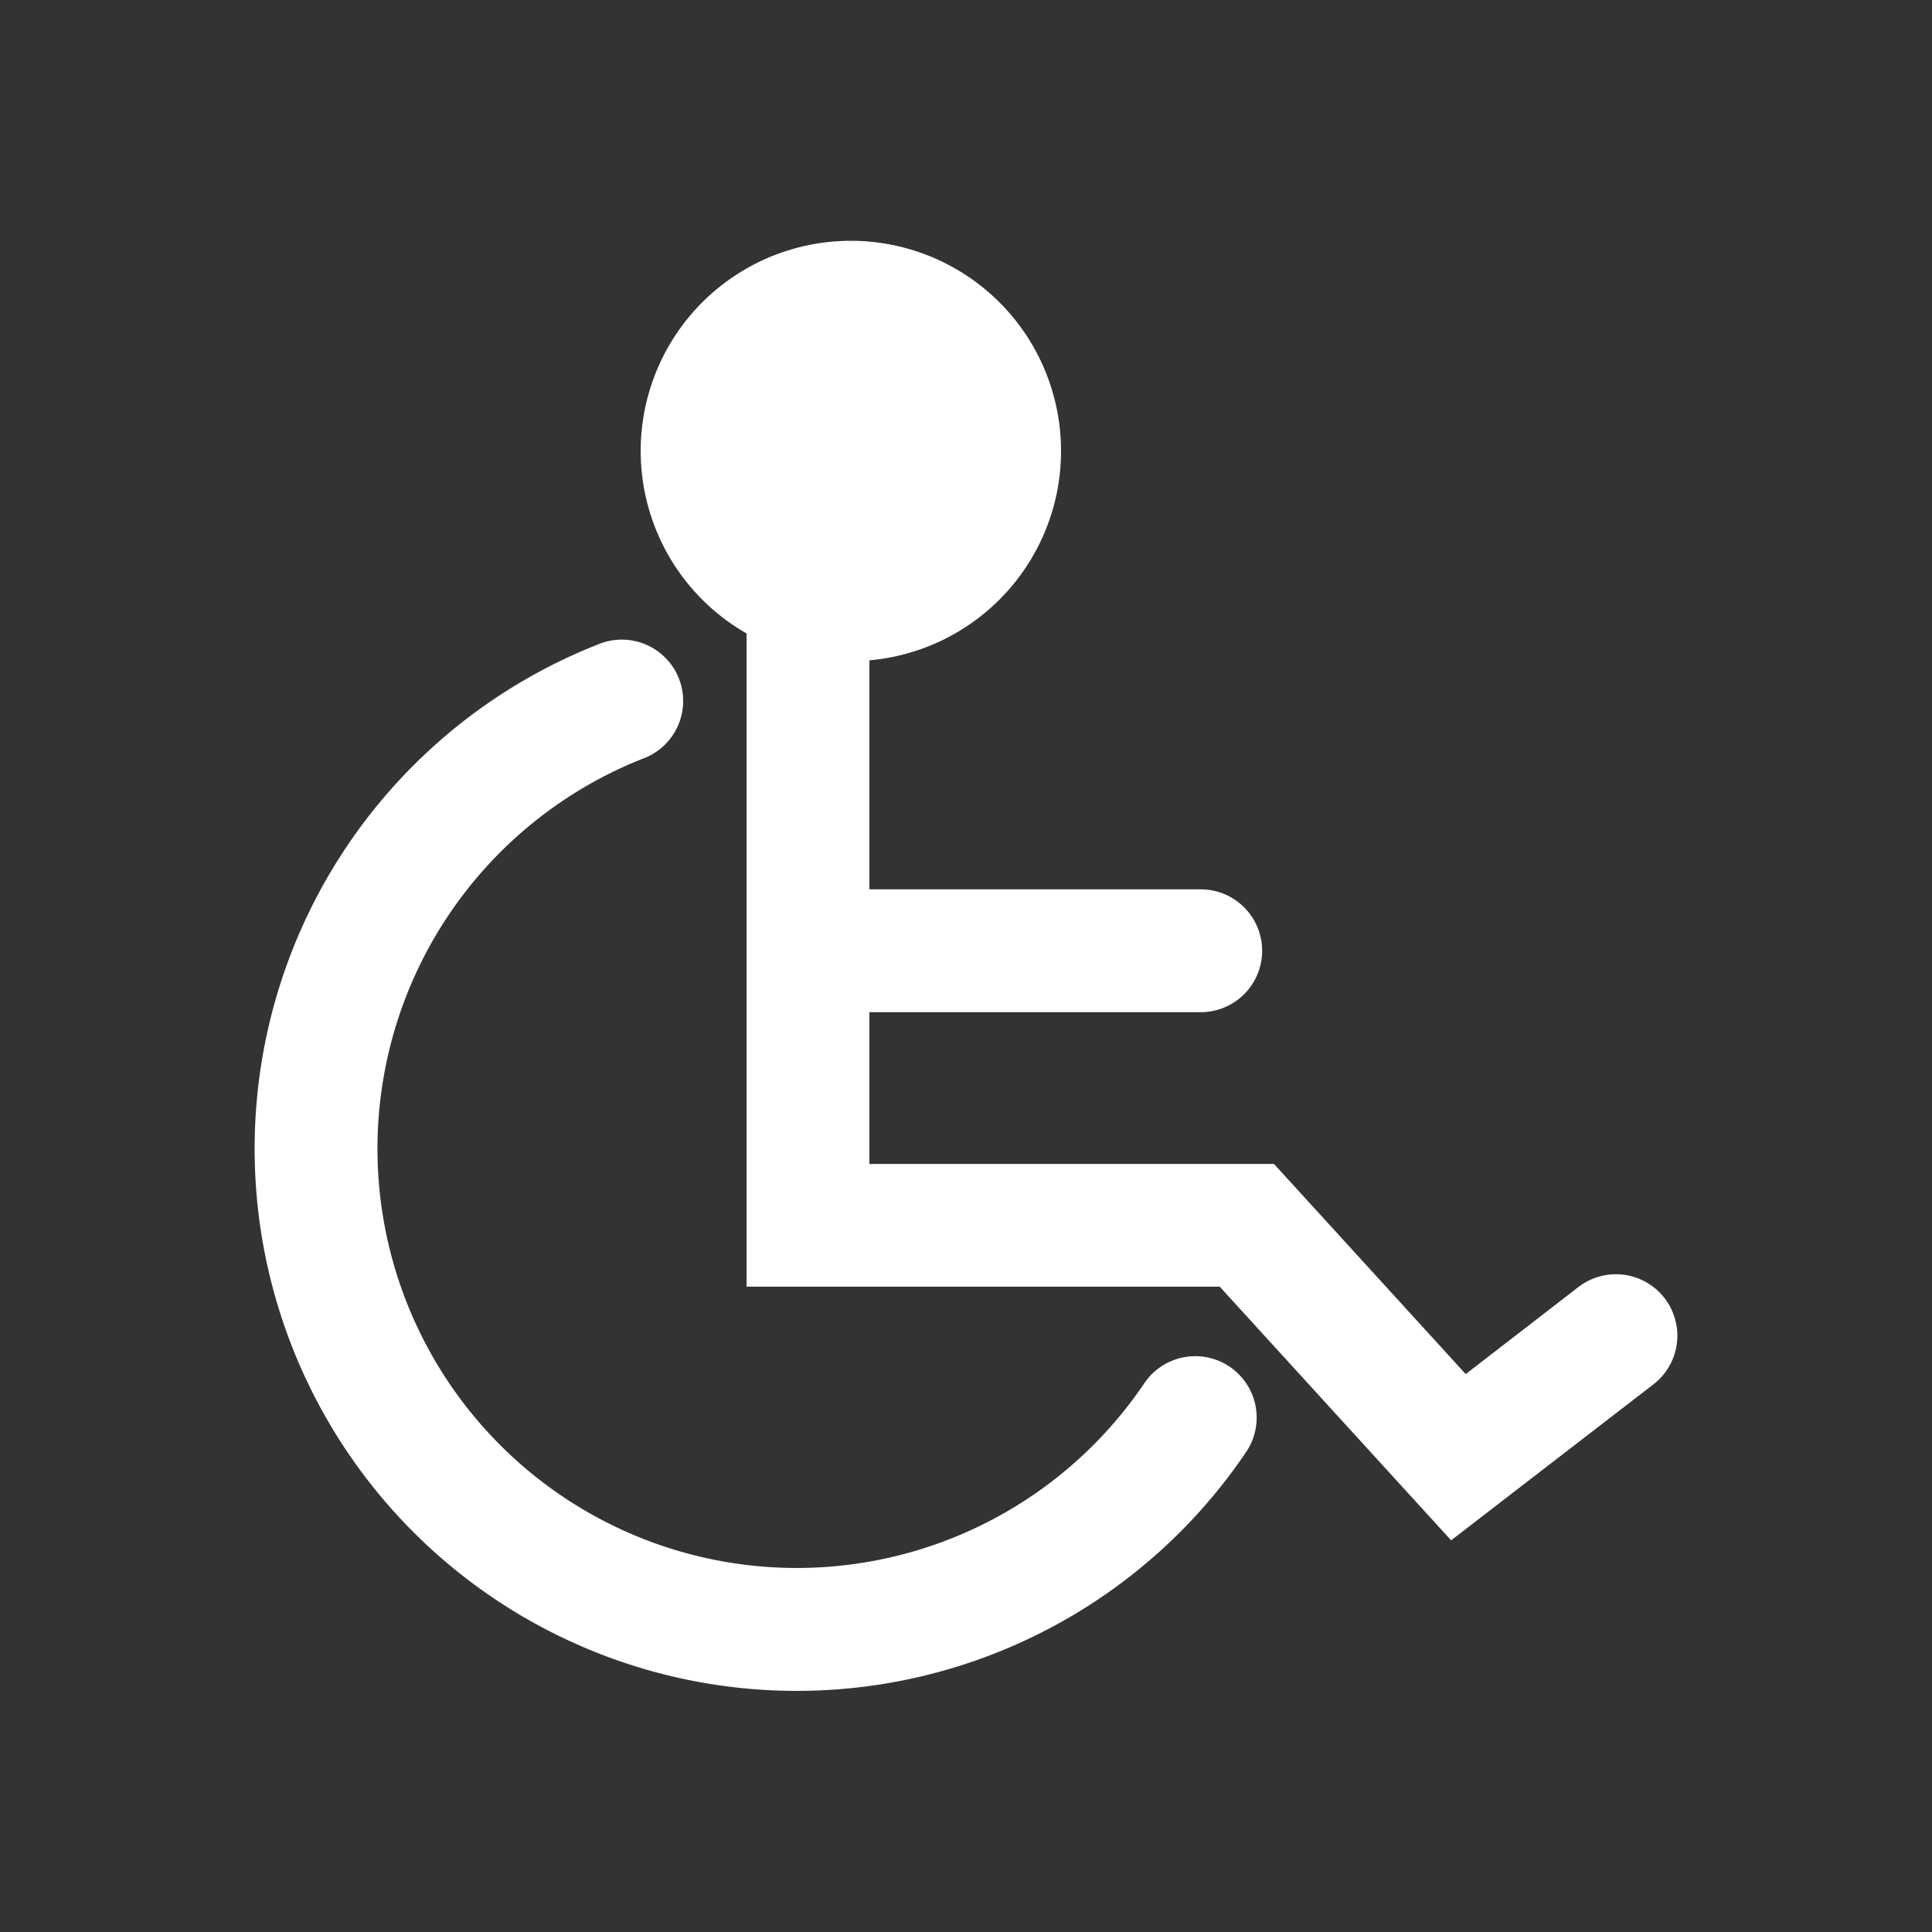 <svg id="レイヤー_1" data-name="レイヤー 1" xmlns="http://www.w3.org/2000/svg" viewBox="0 0 84 84"><rect x="0" y="0" width="84" height="84" fill="#333333" stroke="none"/><defs><style>.cls-1{fill:#fff;}</style></defs><title>price10</title><path class="cls-1" d="M53.46,59.42a2.674,2.674,0,0,0-3.706.719,18.23,18.23,0,1,1-21.8-27.155A2.669,2.669,0,1,0,26,28.018a23.57,23.57,0,1,0,28.181,35.11A2.671,2.671,0,0,0,53.46,59.42Z"/><path class="cls-1" d="M72.372,56.441a2.671,2.671,0,0,0-3.745-.483l-4.9,3.785-8.336-9.136H37.8v-6.6H52.154a2.67,2.67,0,1,0,0-5.339H37.8V28.71a9.138,9.138,0,1,0-5.339-1.168v28.4H53.031L63.092,66.971l8.8-6.785A2.672,2.672,0,0,0,72.372,56.441Z"/></svg>